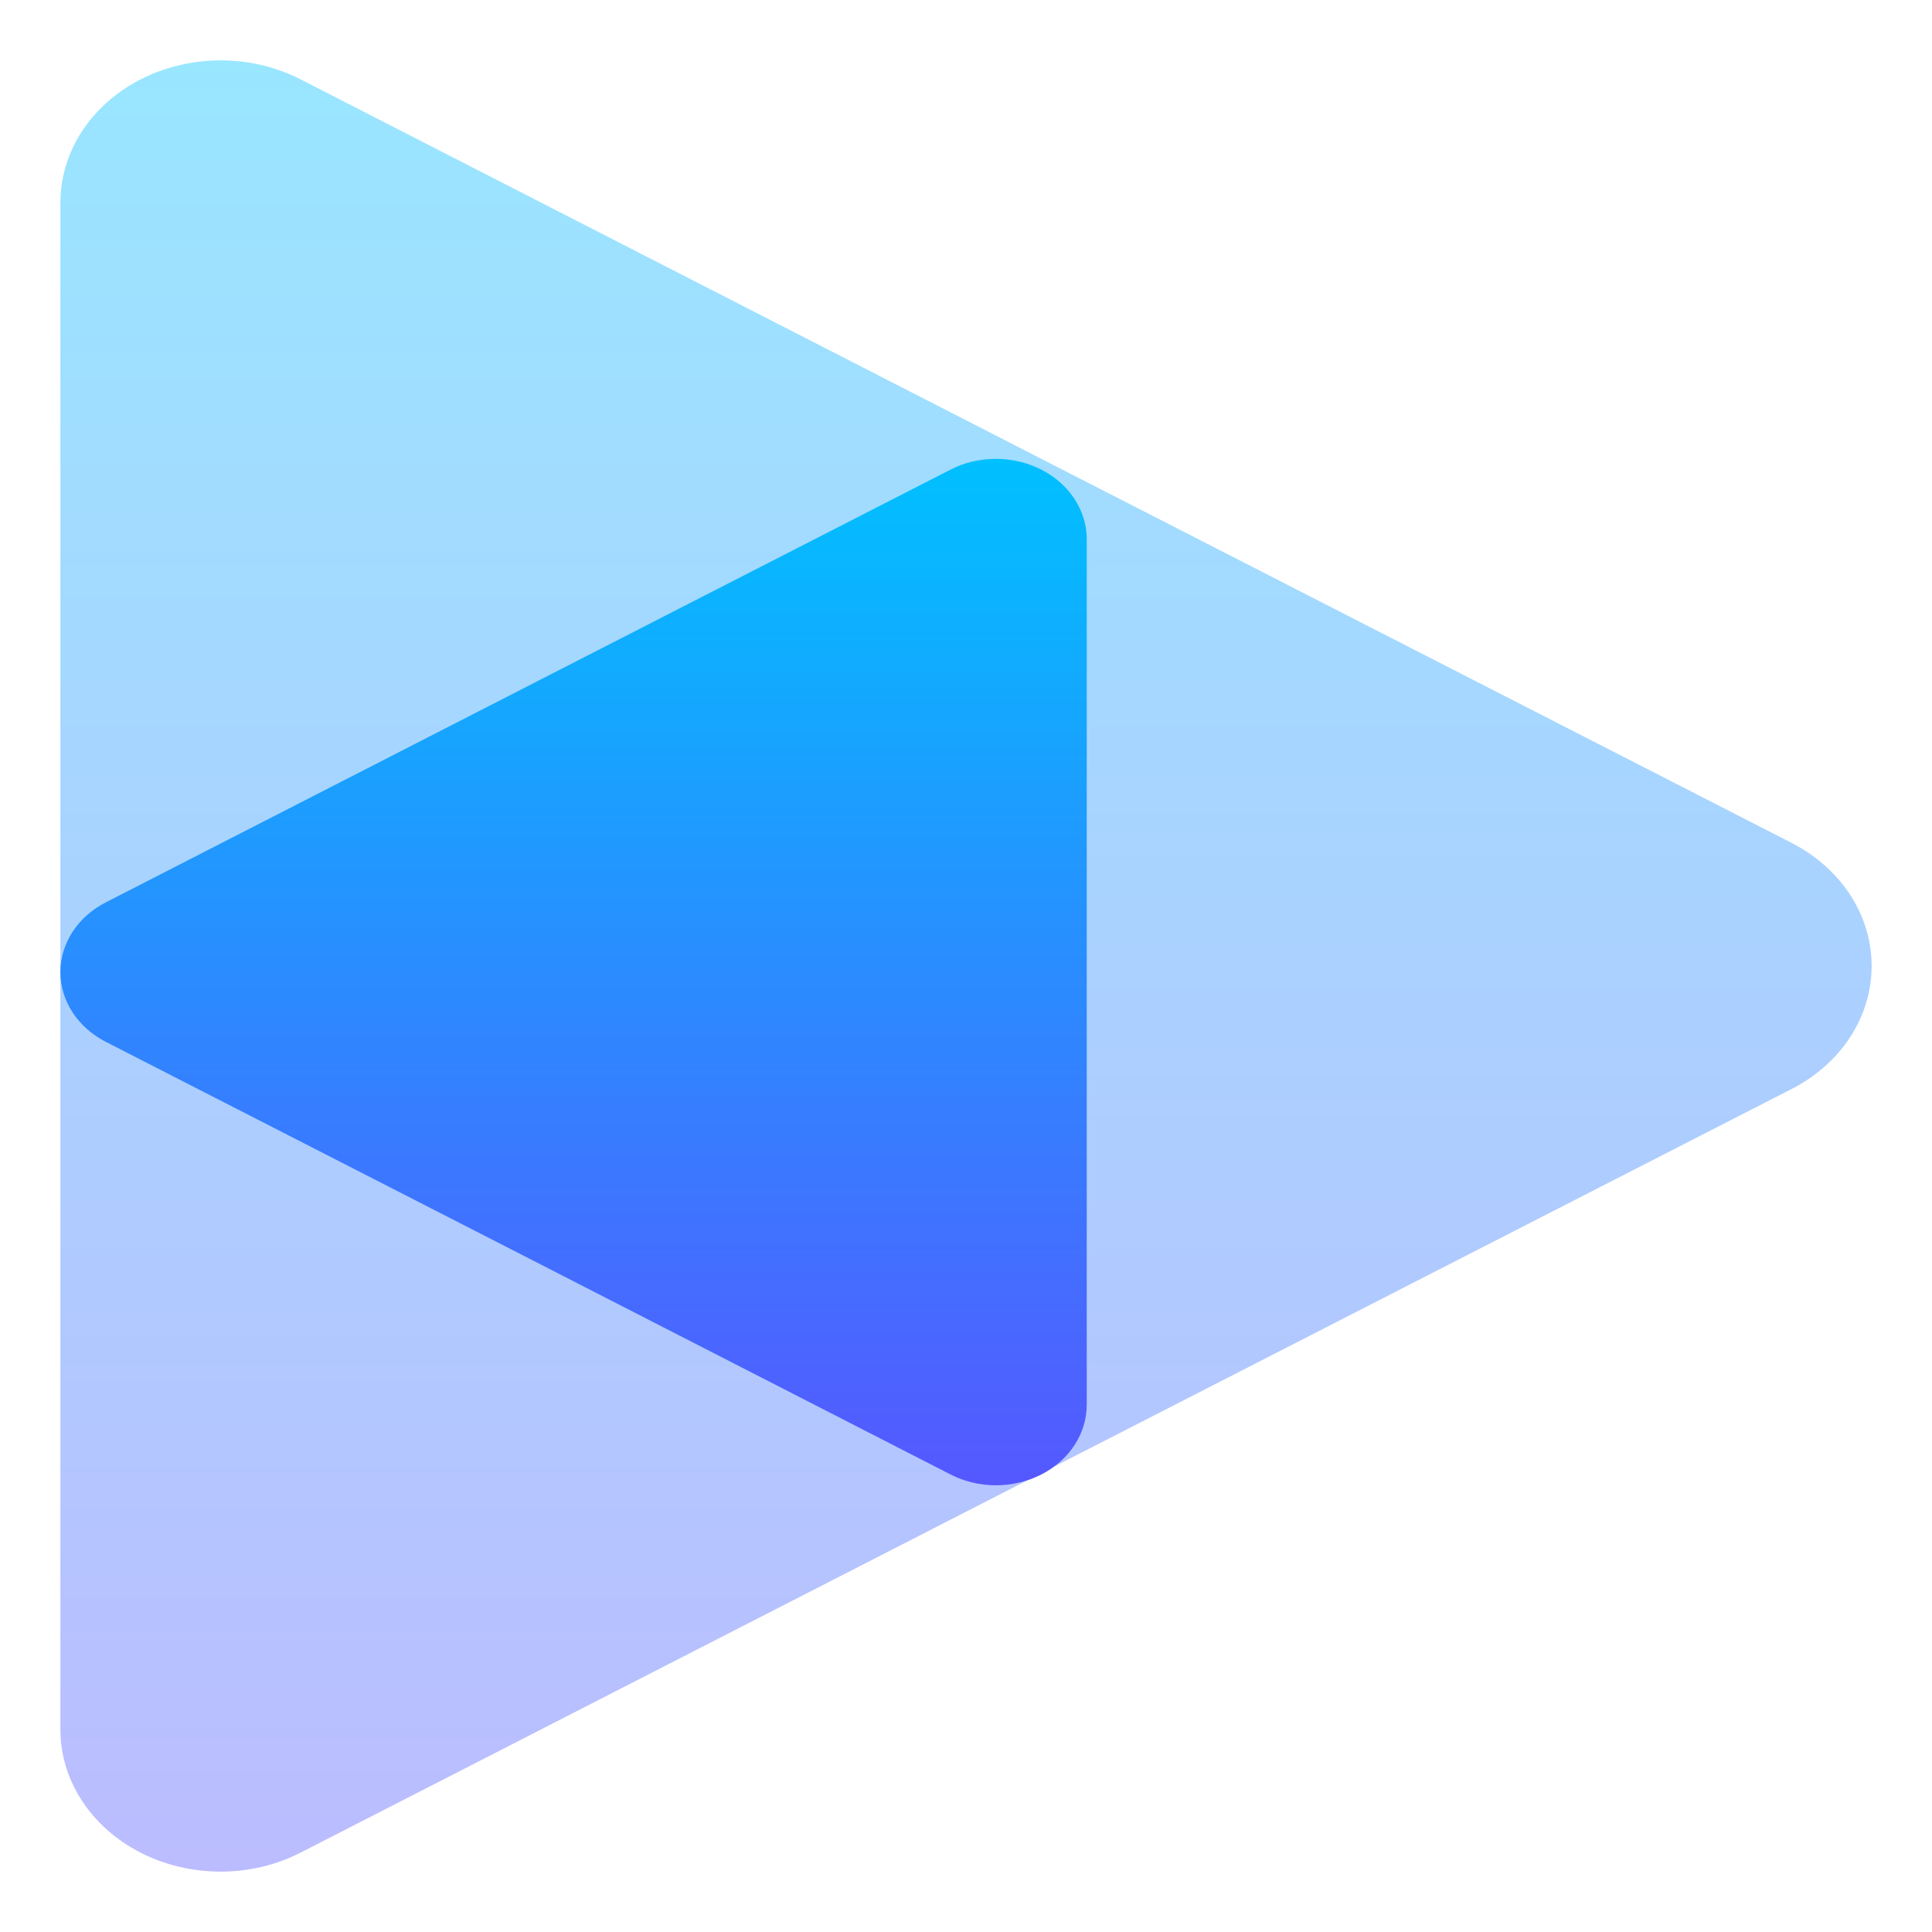 <svg width="32" height="32" viewBox="0 0 32 32" fill="none" xmlns="http://www.w3.org/2000/svg">
<path opacity="0.4" d="M3.732 1.001C3.377 0.992 3.024 1.046 2.693 1.16C2.362 1.274 2.06 1.446 1.806 1.665C1.551 1.884 1.348 2.147 1.21 2.437C1.072 2.727 1 3.039 1 3.354V28.645C1 29.059 1.123 29.465 1.356 29.823C1.588 30.181 1.924 30.478 2.327 30.685C2.731 30.891 3.188 31 3.654 31C4.12 31 4.578 30.891 4.981 30.684L17.326 24.36L29.673 18.038C30.076 17.832 30.412 17.535 30.645 17.177C30.878 16.819 31 16.413 31 15.999C31 15.586 30.878 15.18 30.645 14.822C30.412 14.464 30.076 14.167 29.673 13.96L17.326 7.64L4.981 1.316C4.601 1.121 4.172 1.012 3.732 1.001Z" fill="url(#paint0_linear_107_89)"/>
<path d="M16.452 7.601C16.653 7.596 16.853 7.626 17.041 7.691C17.228 7.755 17.399 7.853 17.544 7.977C17.688 8.101 17.803 8.25 17.881 8.414C17.96 8.579 18 8.755 18 8.934V23.266C18 23.5 17.931 23.73 17.799 23.933C17.667 24.136 17.477 24.305 17.248 24.422C17.02 24.539 16.76 24.601 16.496 24.601C16.232 24.601 15.973 24.539 15.744 24.422L8.748 20.837L1.752 17.256C1.524 17.139 1.334 16.971 1.202 16.768C1.07 16.565 1 16.335 1 16.101C1 15.867 1.07 15.637 1.202 15.434C1.334 15.231 1.524 15.063 1.752 14.946L8.748 11.361L15.744 7.778C15.96 7.667 16.203 7.607 16.452 7.601Z" fill="url(#paint1_linear_107_89)"/>
<defs>
<linearGradient id="paint0_linear_107_89" x1="16" y1="31" x2="16" y2="1" gradientUnits="userSpaceOnUse">
<stop stop-color="#5558FF"/>
<stop offset="1" stop-color="#00C0FF"/>
</linearGradient>
<linearGradient id="paint1_linear_107_89" x1="9.5" y1="24.601" x2="9.5" y2="7.6" gradientUnits="userSpaceOnUse">
<stop stop-color="#5558FF"/>
<stop offset="1" stop-color="#00C0FF"/>
</linearGradient>
</defs>
</svg>
